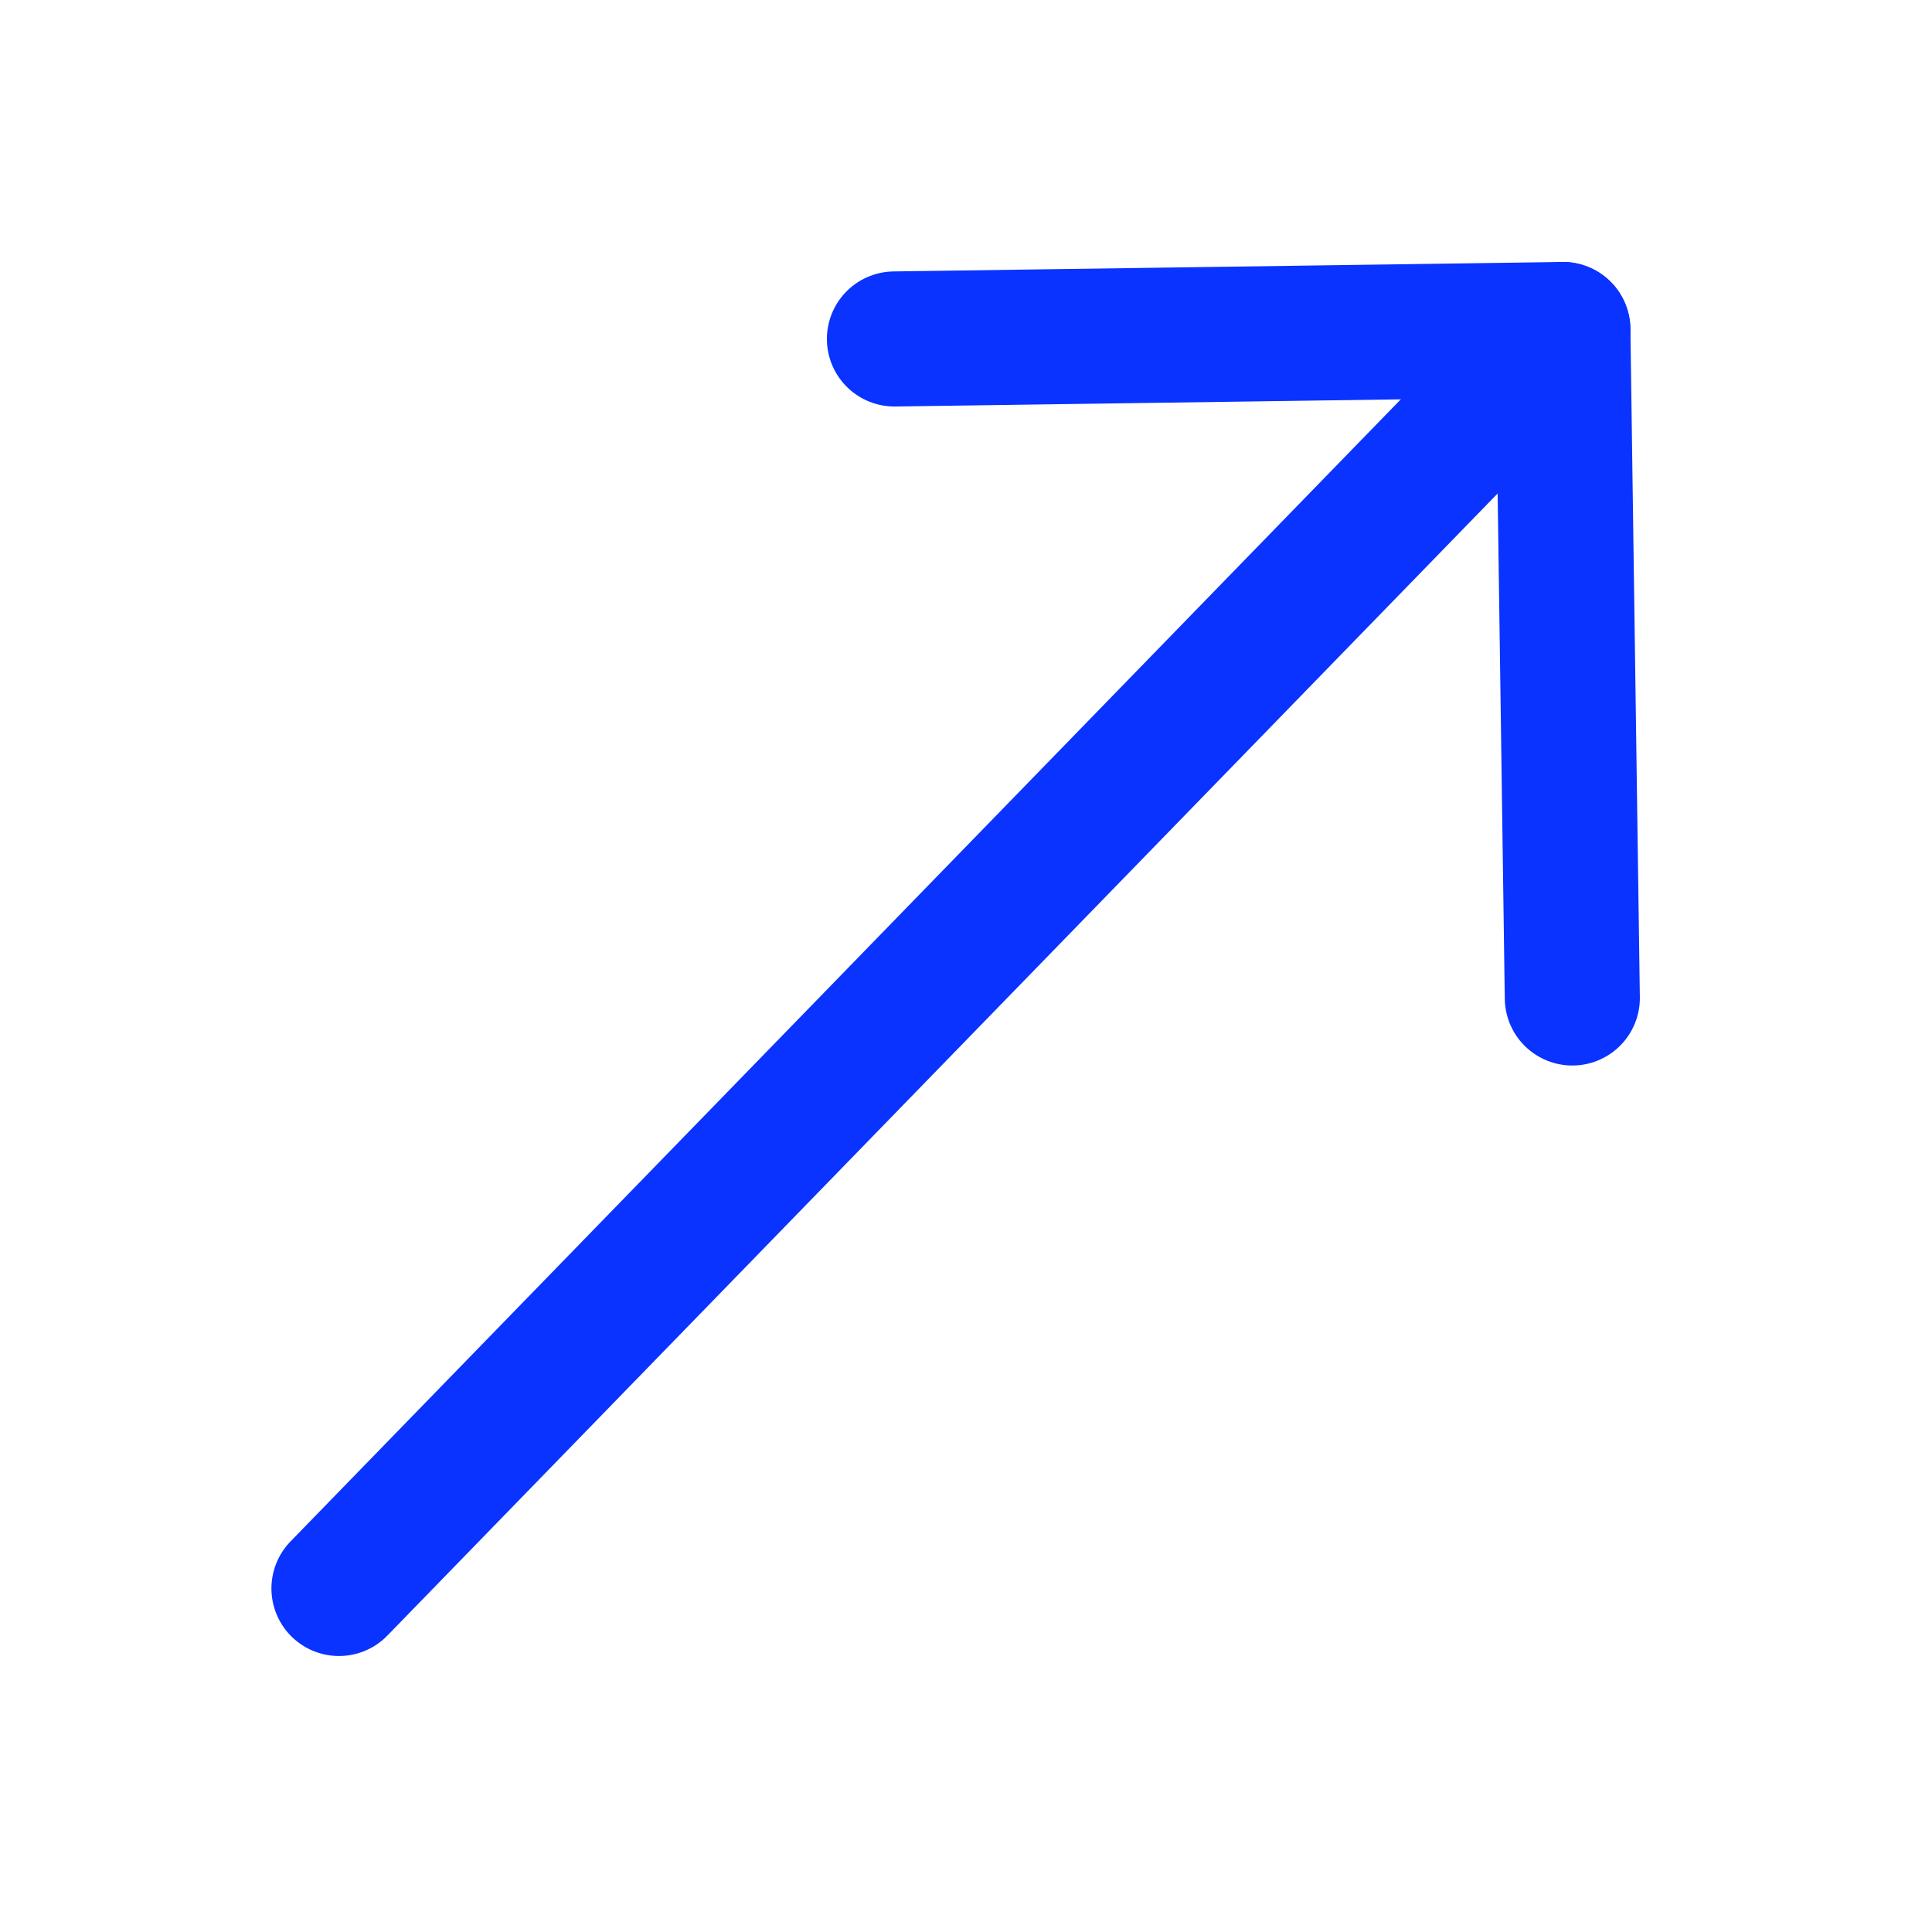 <svg width="47" height="47" viewBox="0 0 47 47" fill="none" xmlns="http://www.w3.org/2000/svg">
<path d="M8.246 38.643L38.02 8.016" stroke="#0A33FF" stroke-width="3.286" stroke-linecap="round" stroke-linejoin="round"/>
<path d="M38.25 24.278L38.02 8.016L21.759 8.246" stroke="#0A33FF" stroke-width="3.286" stroke-linecap="round" stroke-linejoin="round"/>
</svg>
